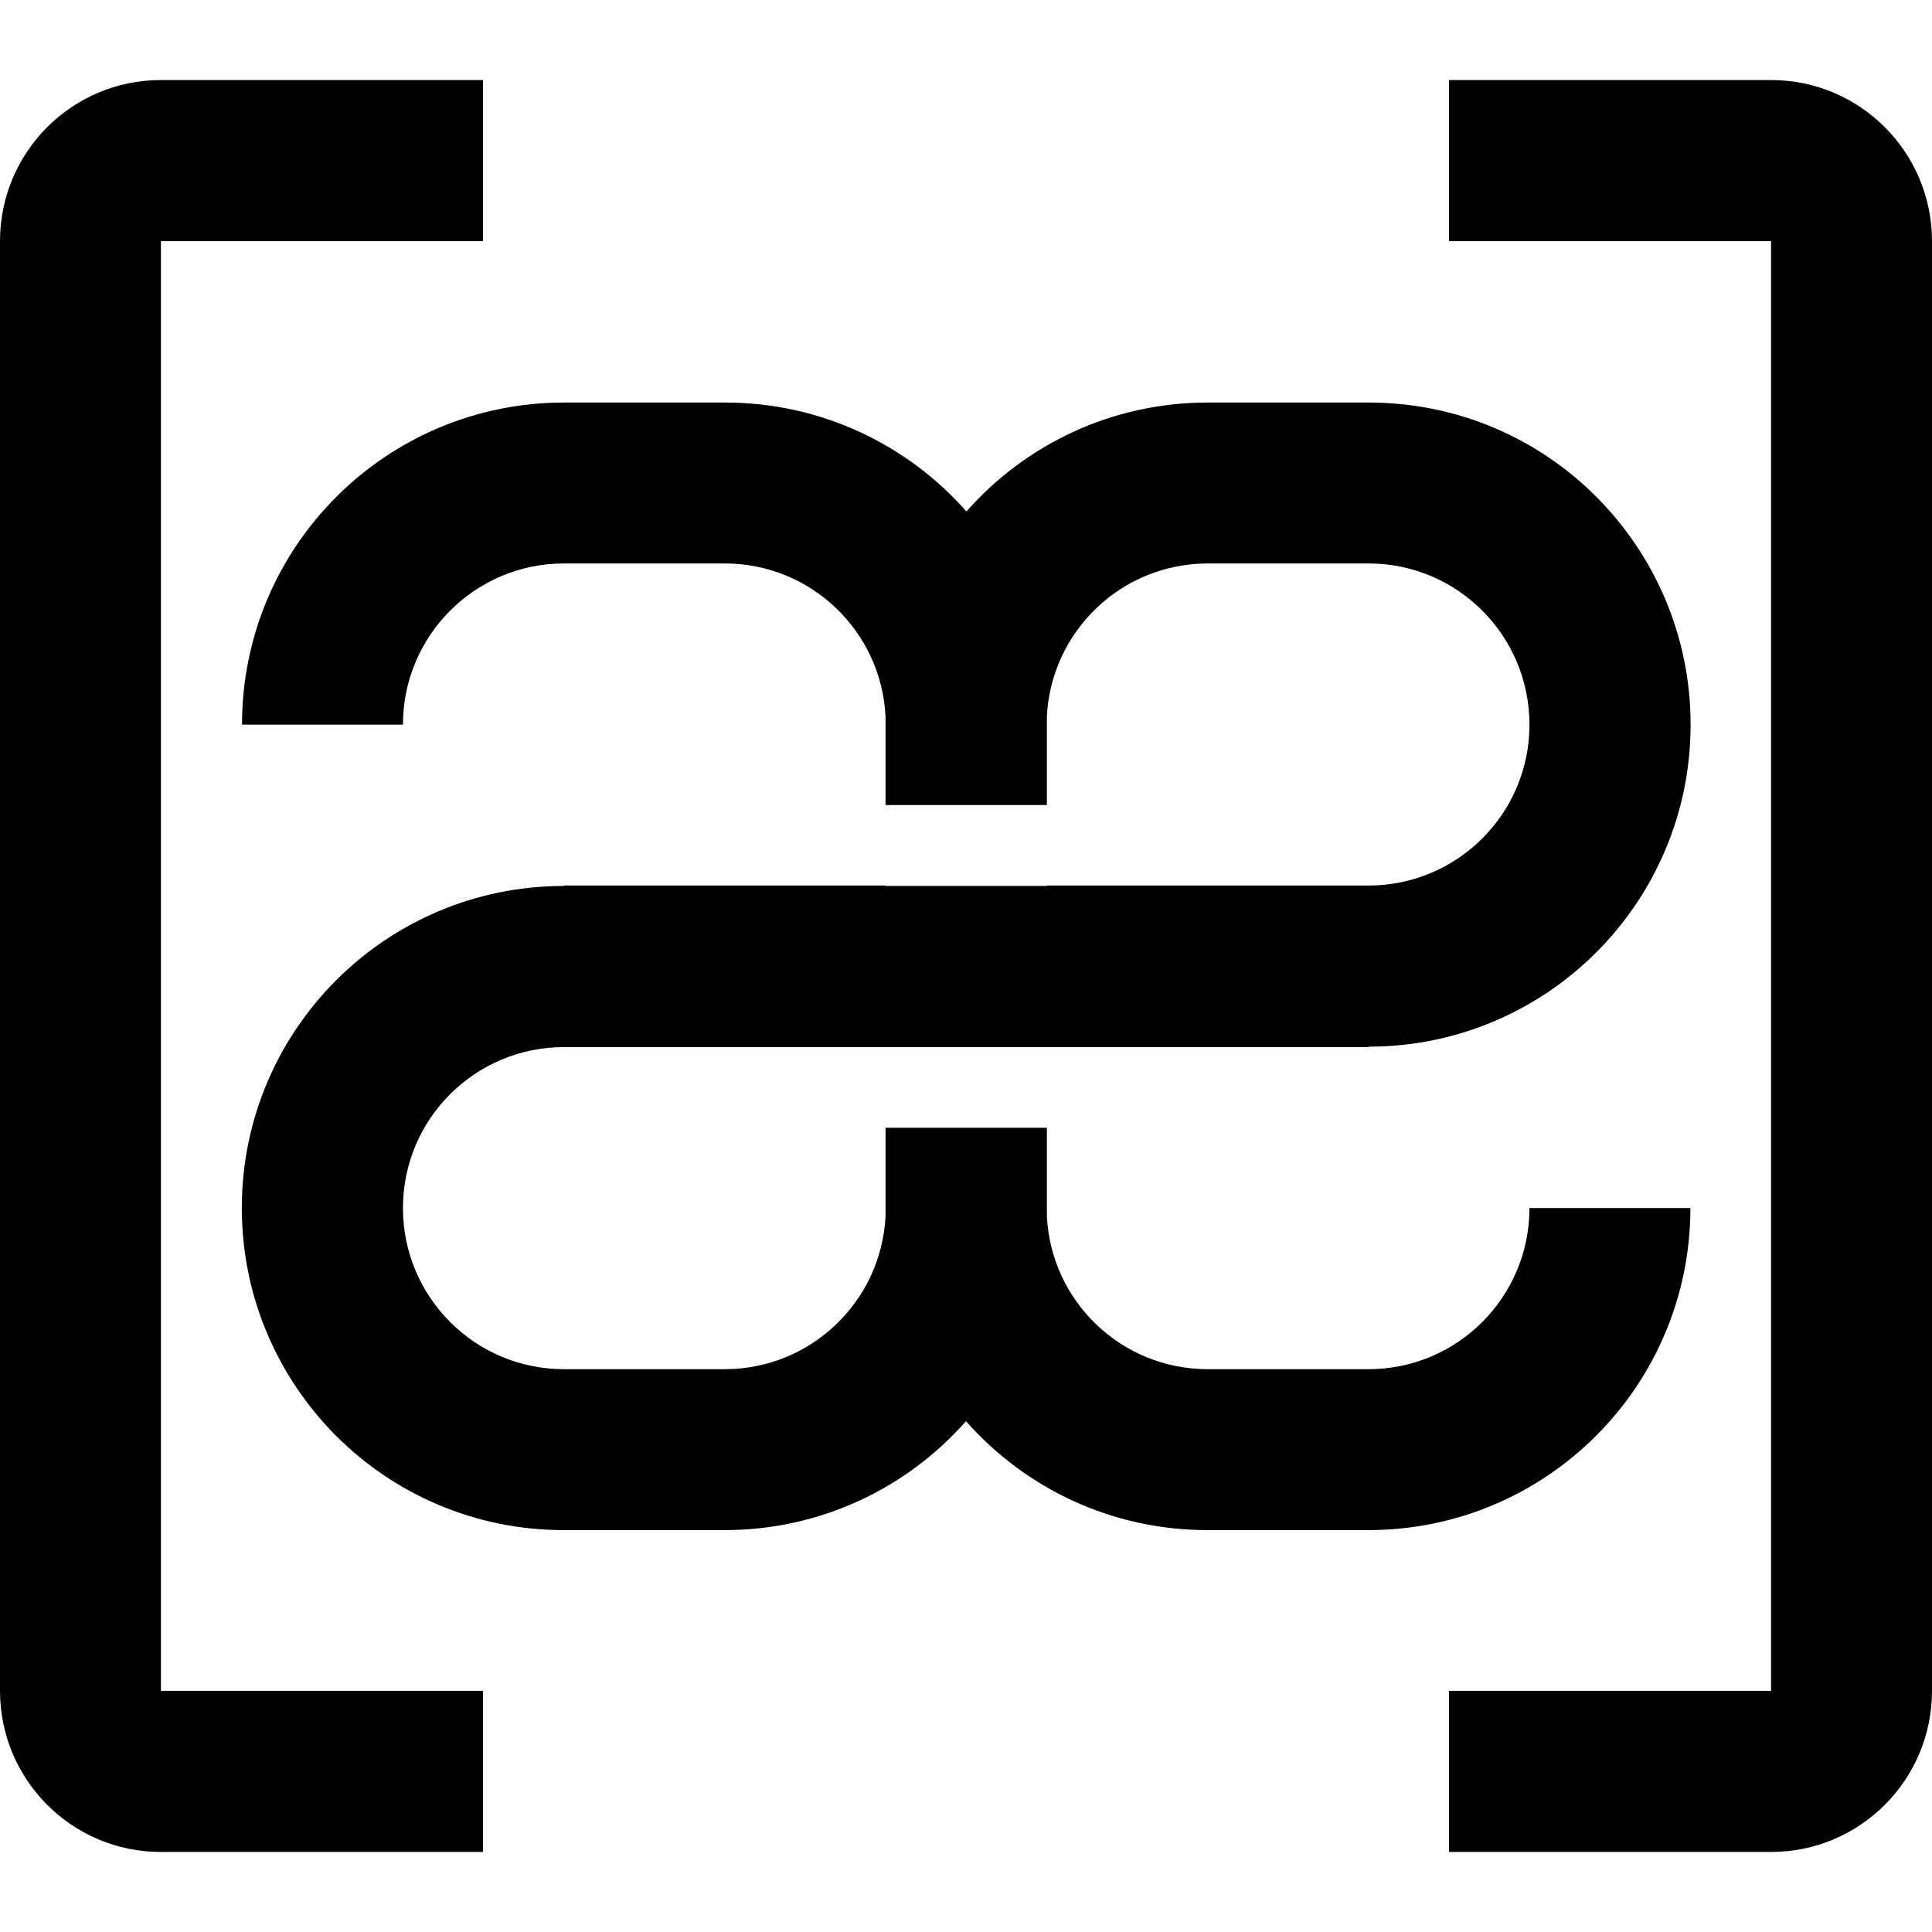 <?xml version="1.0" encoding="UTF-8"?>
<svg id="logo" xmlns="http://www.w3.org/2000/svg" width="91" height="91" viewBox="0 0 91 91">
  <path d="M79.62,56.9h-7.58c0,4.19-3.39,7.59-7.58,7.59h-7.58c-4.06,0-7.37-3.19-7.57-7.2v-4.17h-7.6v4.17c-.2,4.01-3.52,7.2-7.57,7.2h-7.58c-4.19,0-7.58-3.4-7.58-7.59,0-2.1.85-3.99,2.22-5.36,1.37-1.37,3.27-2.22,5.36-2.22h37.9v-.02c8.38,0,15.17-6.79,15.17-15.17,0-4.19-1.7-7.98-4.44-10.73-2.74-2.75-6.54-4.44-10.72-4.44h-7.58c-4.53,0-8.59,1.98-11.37,5.13-2.78-3.15-6.84-5.13-11.37-5.13h-7.58c-8.38,0-15.17,6.79-15.17,15.17h7.58c0-4.19,3.4-7.59,7.58-7.59h7.58c4.06,0,7.37,3.19,7.57,7.2v4.18h7.6v-4.18c.2-4.01,3.52-7.2,7.57-7.2h7.58c4.19,0,7.58,3.4,7.58,7.59,0,2.1-.85,3.99-2.22,5.36s-3.27,2.22-5.36,2.22h-15.15v.02h-7.6v-.02h-15.15v.02c-8.38,0-15.17,6.79-15.17,15.17,0,4.19,1.7,7.98,4.44,10.73,2.75,2.75,6.54,4.44,10.72,4.44h7.58c4.53,0,8.59-1.98,11.37-5.13,2.78,3.15,6.84,5.13,11.37,5.13h7.58c8.38,0,15.17-6.79,15.17-15.17h0Z"/>
  <path d="M7.58,11.36h15.17V3.77H7.58C3.39,3.77,0,7.17,0,11.36h0v68.28h0c0,4.19,3.39,7.59,7.58,7.59h15.17v-7.59H7.58V11.36Z"/>
  <path d="M83.42,3.77h-15.17v7.59h15.17v68.28h-15.17v7.59h15.17c4.19,0,7.58-3.4,7.58-7.59h0V11.36h0c0-4.19-3.39-7.59-7.58-7.59Z"/>
</svg>